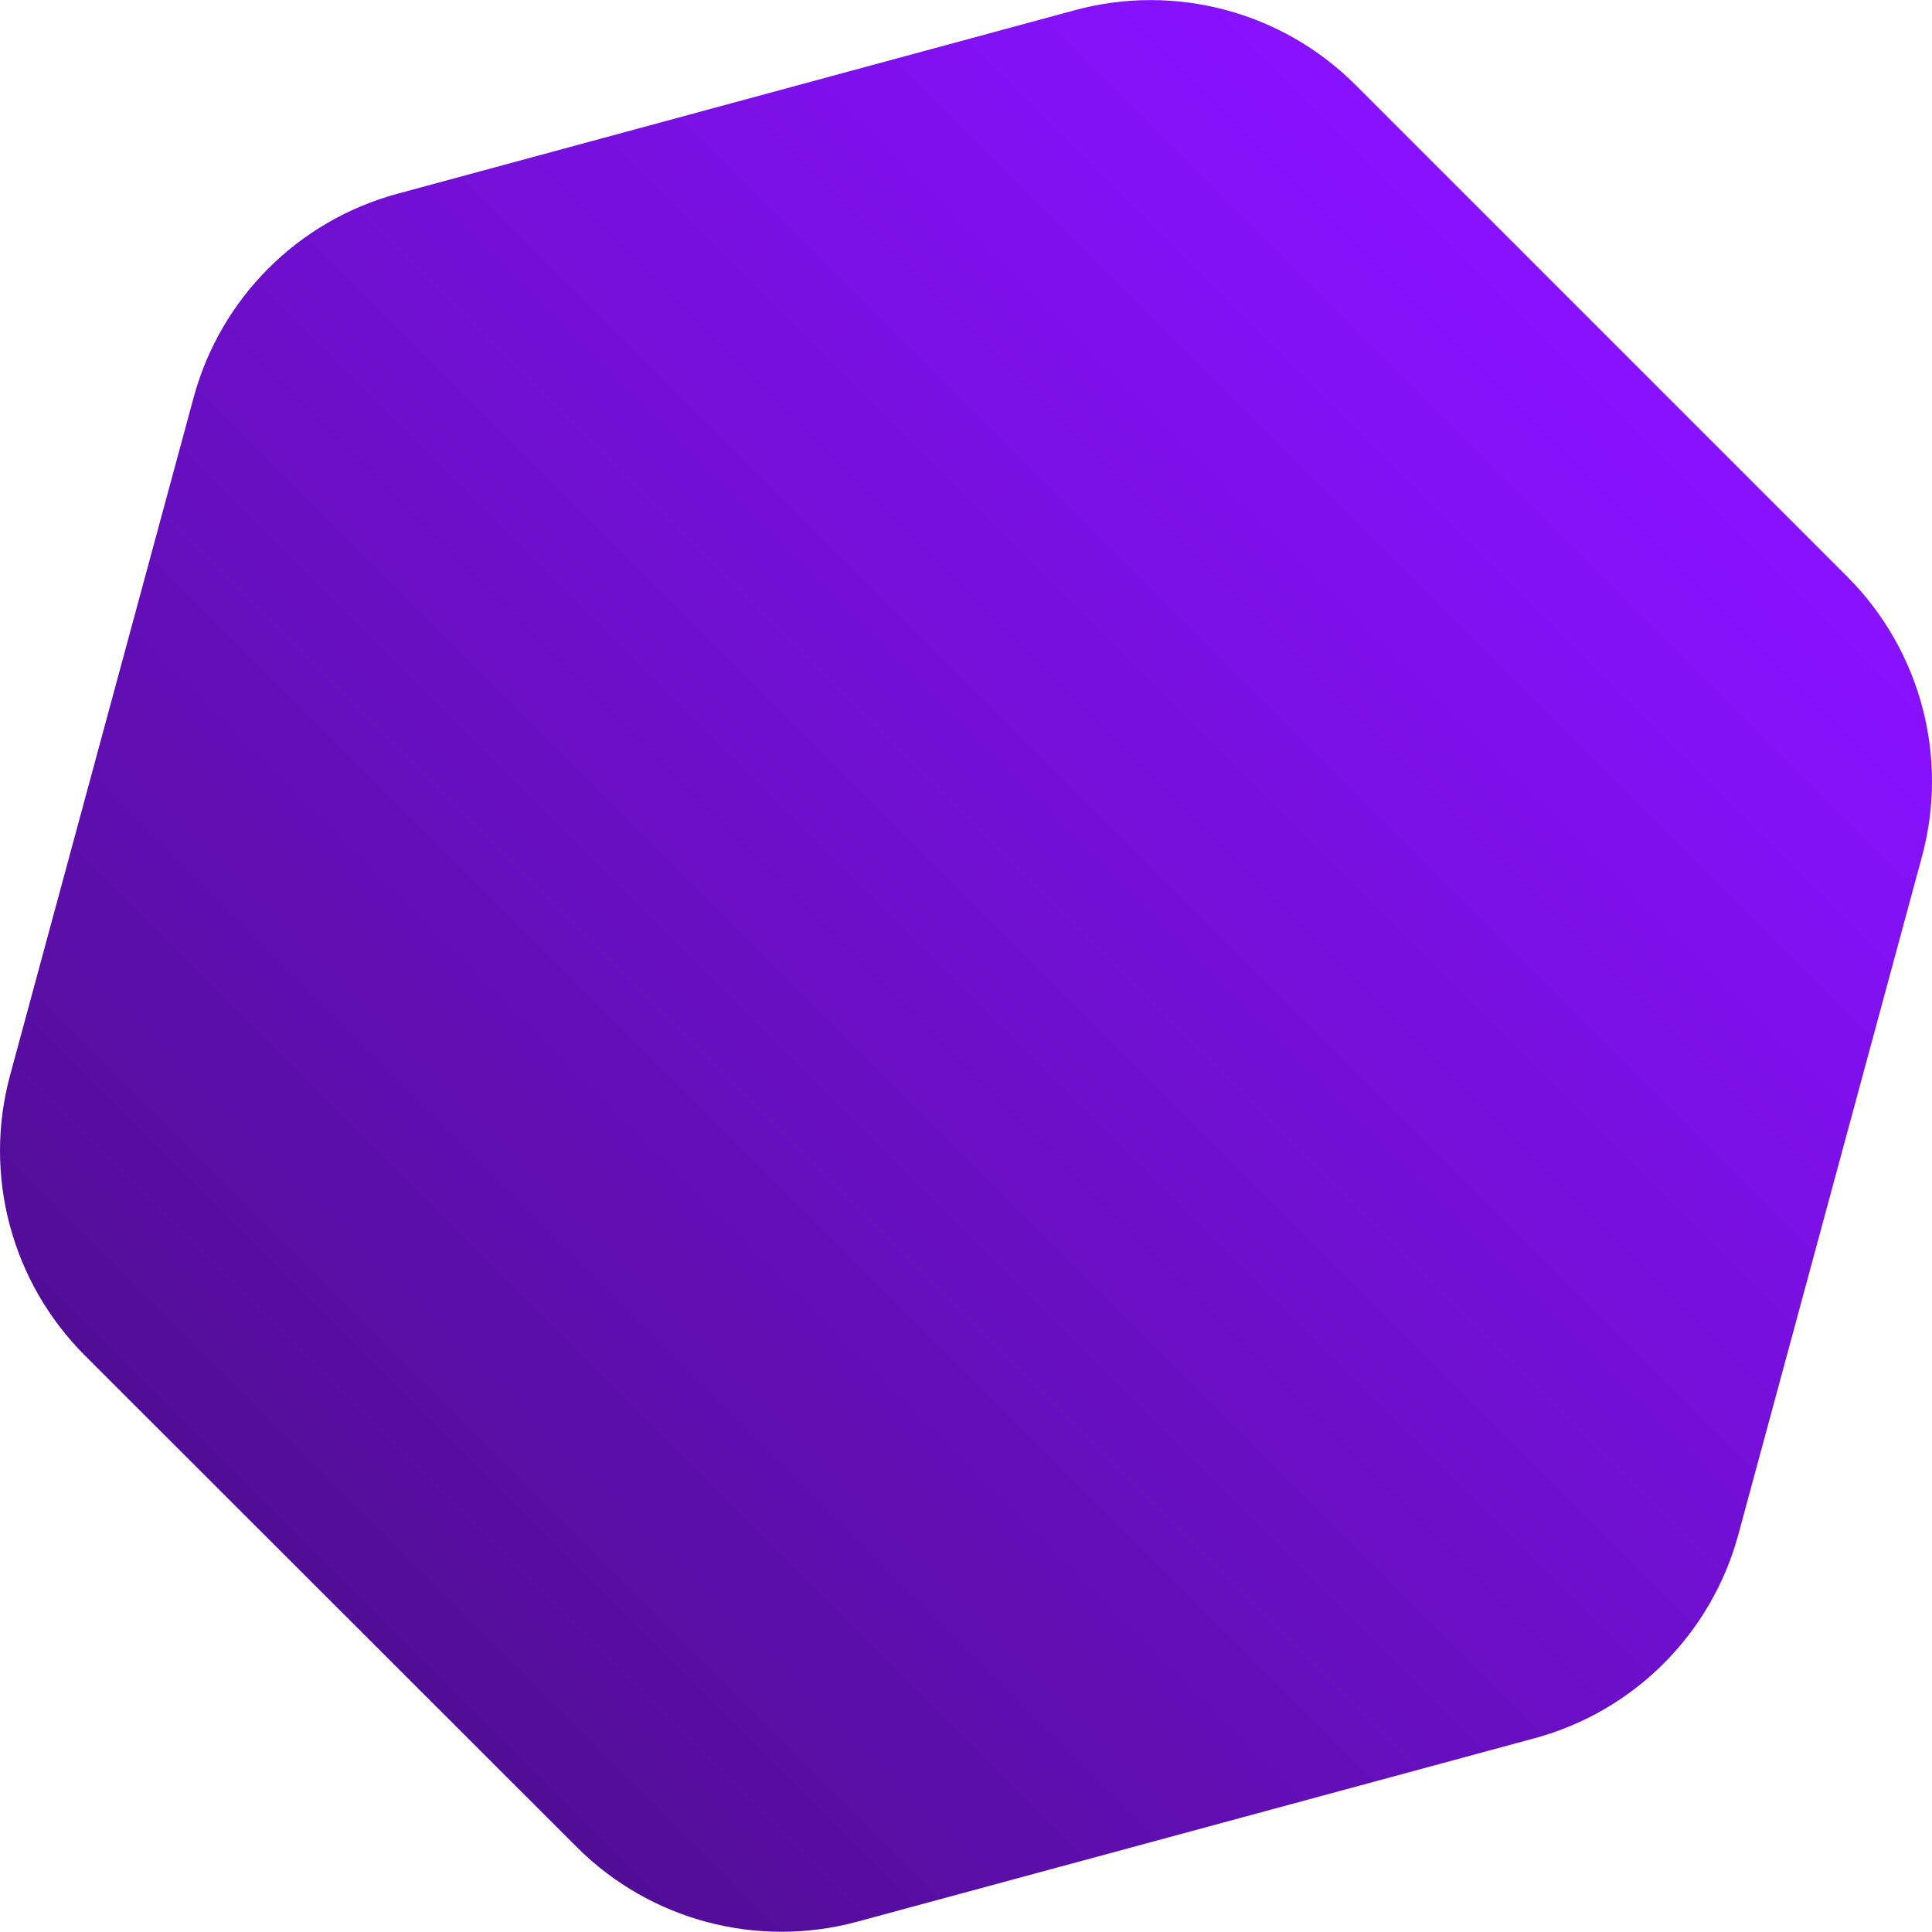 <?xml version="1.0" encoding="UTF-8"?><svg id="Ebene_1" xmlns="http://www.w3.org/2000/svg" width="133.49" height="133.49" xmlns:xlink="http://www.w3.org/1999/xlink" viewBox="0 0 133.49 133.49"><defs><linearGradient id="Unbenannter_Verlauf_104" x1="-885.23" y1="609.88" x2="-885.23" y2="608.88" gradientTransform="translate(31912.41 138906.75) rotate(45) scale(136.34 -124.15)" gradientUnits="userSpaceOnUse"><stop offset="0" stop-color="#81f"/><stop offset="1" stop-color="#510d95"/></linearGradient></defs><path id="Polygon_achievement_-_right" d="m127.63,39.84c5.07,5.07,7.04,12.46,5.16,19.37l-12.68,46.82c-1.86,6.86-7.21,12.21-14.07,14.07l-46.82,12.68c-6.92,1.87-14.31-.1-19.37-5.16L5.86,93.65c-5.07-5.07-7.04-12.46-5.16-19.37L13.38,27.46c1.86-6.86,7.21-12.21,14.07-14.07L74.28.7c6.92-1.87,14.31.1,19.37,5.16l33.98,33.98Z" fill="url(#Unbenannter_Verlauf_104)"/></svg>